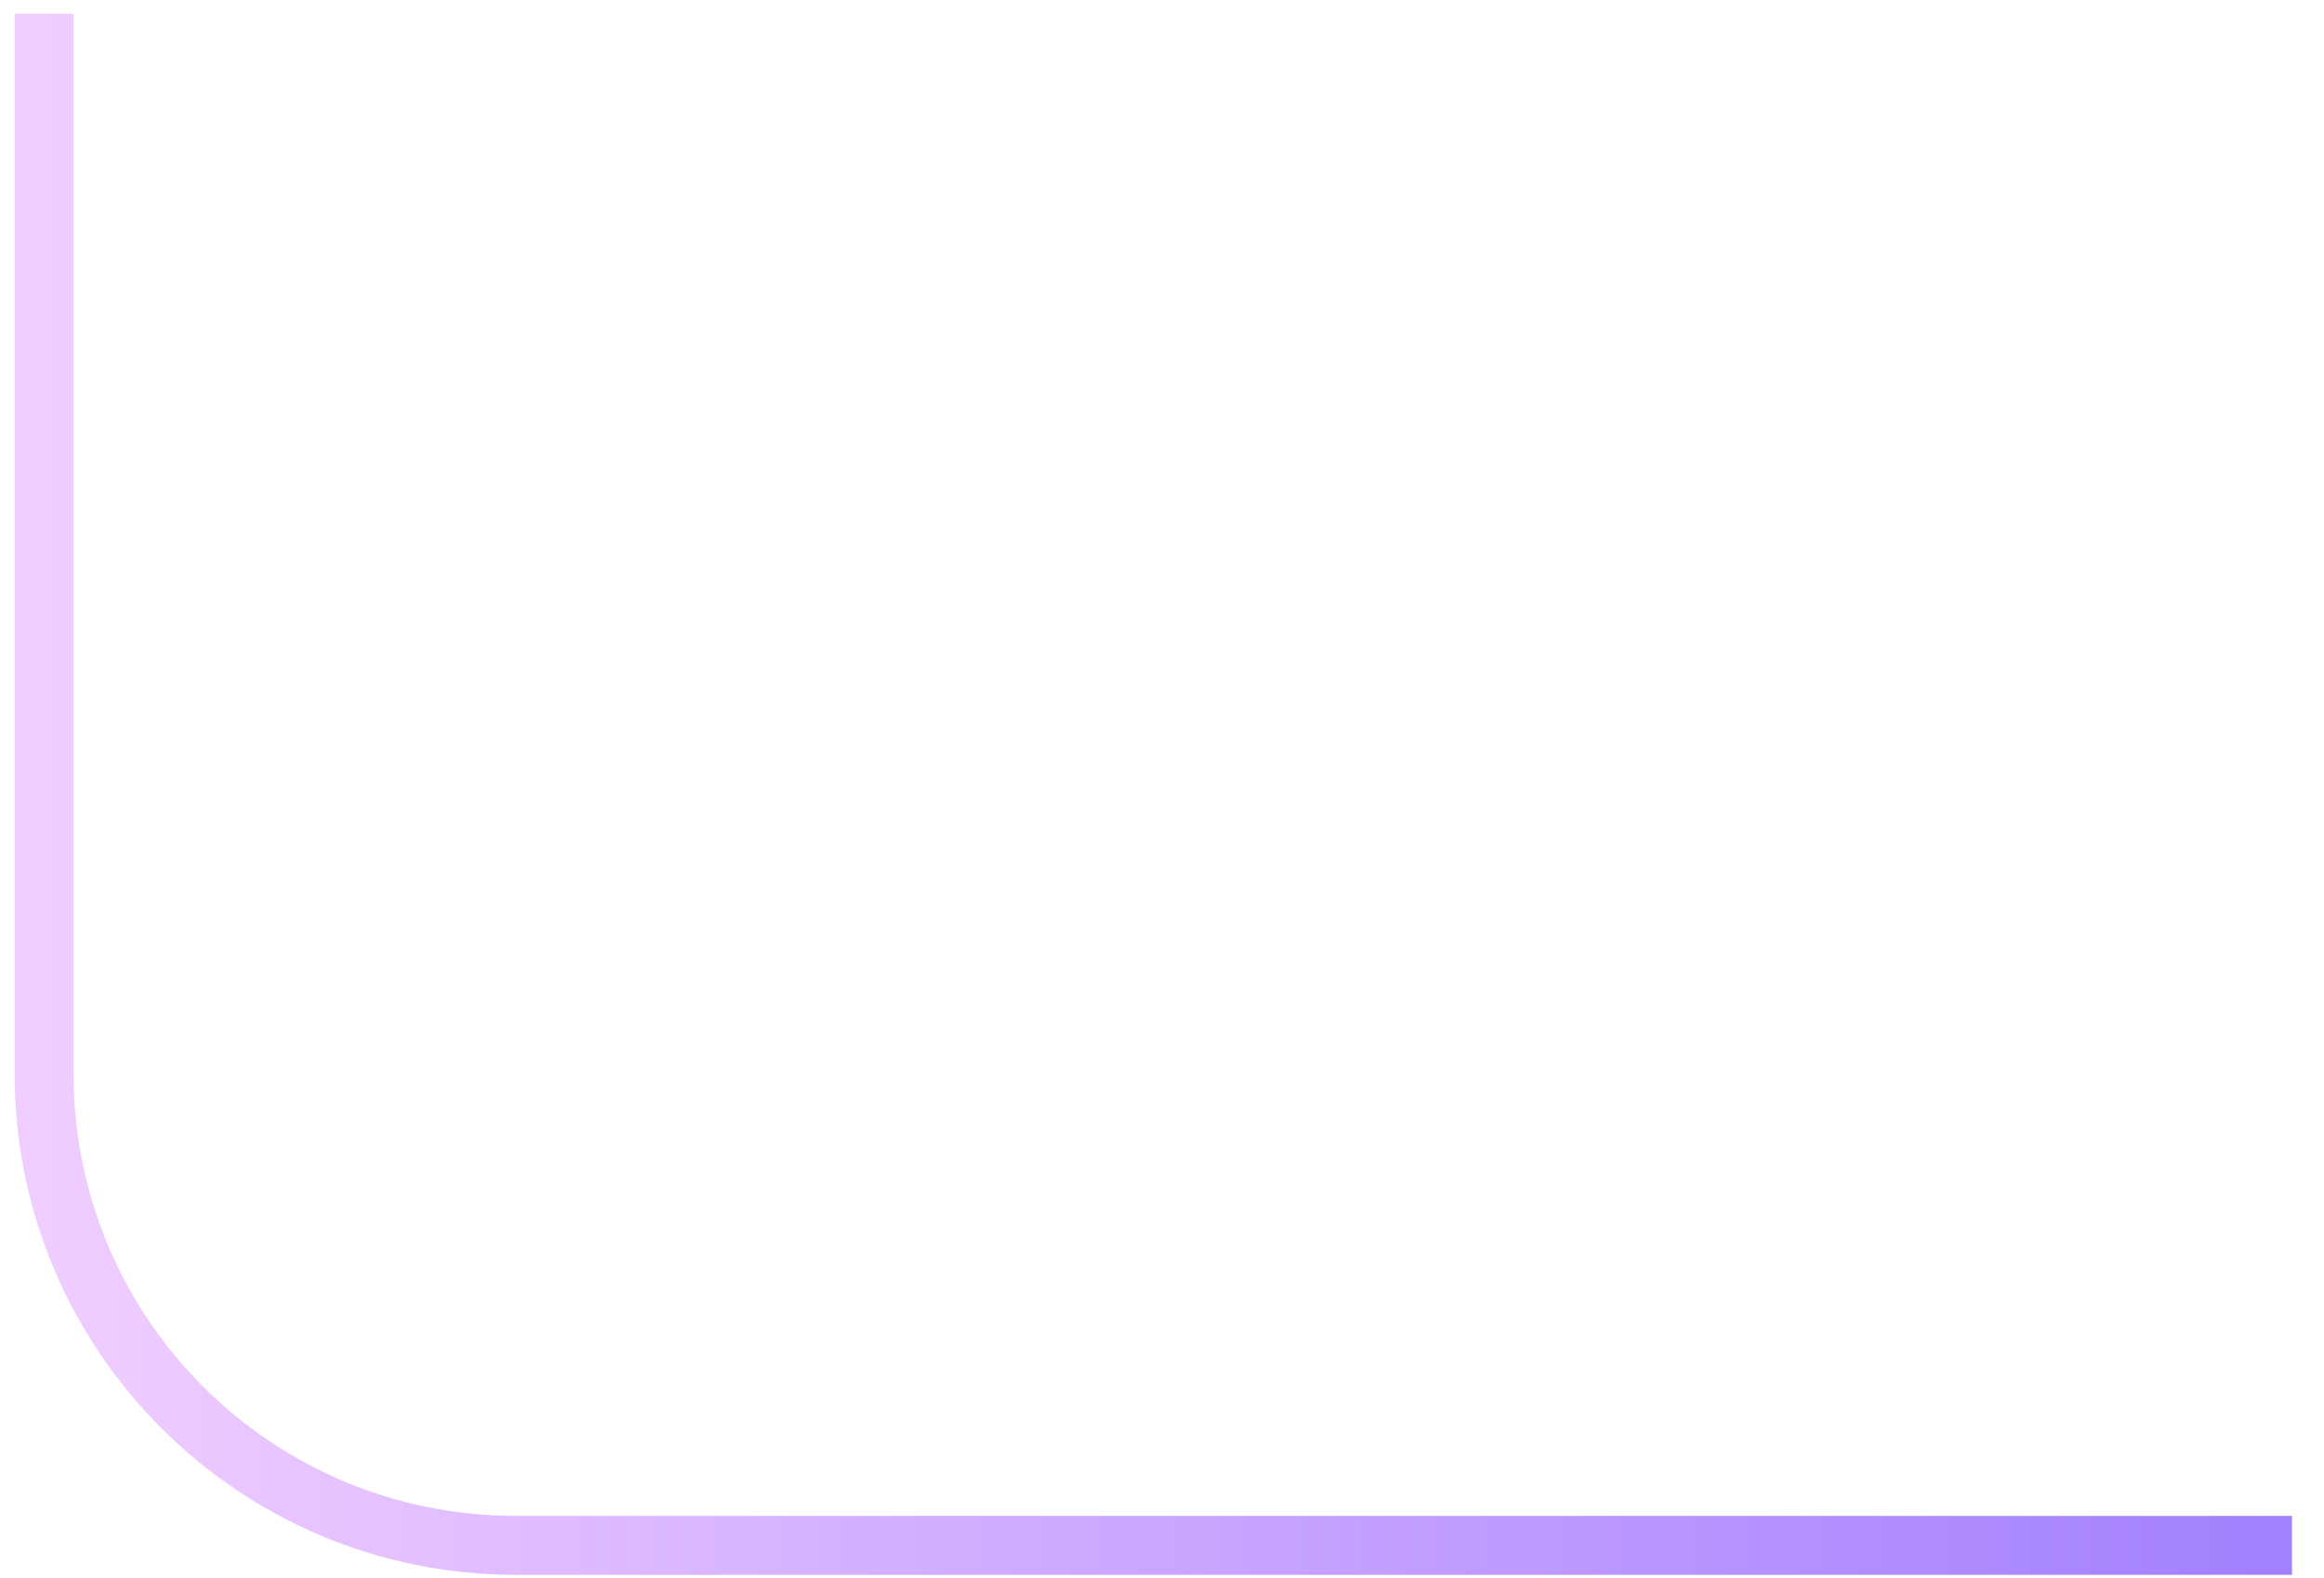 <svg width="53" height="36" viewBox="0 0 53 36" fill="none" xmlns="http://www.w3.org/2000/svg">
<path d="M1.006 0.312V24.502C1.006 30.44 5.819 35.253 11.757 35.253H52.27" stroke="url(#paint0_linear_4208_56693)" stroke-width="1.344"/>
<defs>
<linearGradient id="paint0_linear_4208_56693" x1="65.176" y1="23.158" x2="1.006" y2="23.158" gradientUnits="userSpaceOnUse">
<stop stop-color="#8E6CFE"/>
<stop offset="1" stop-color="#F0CDFF"/>
</linearGradient>
</defs>
</svg>
